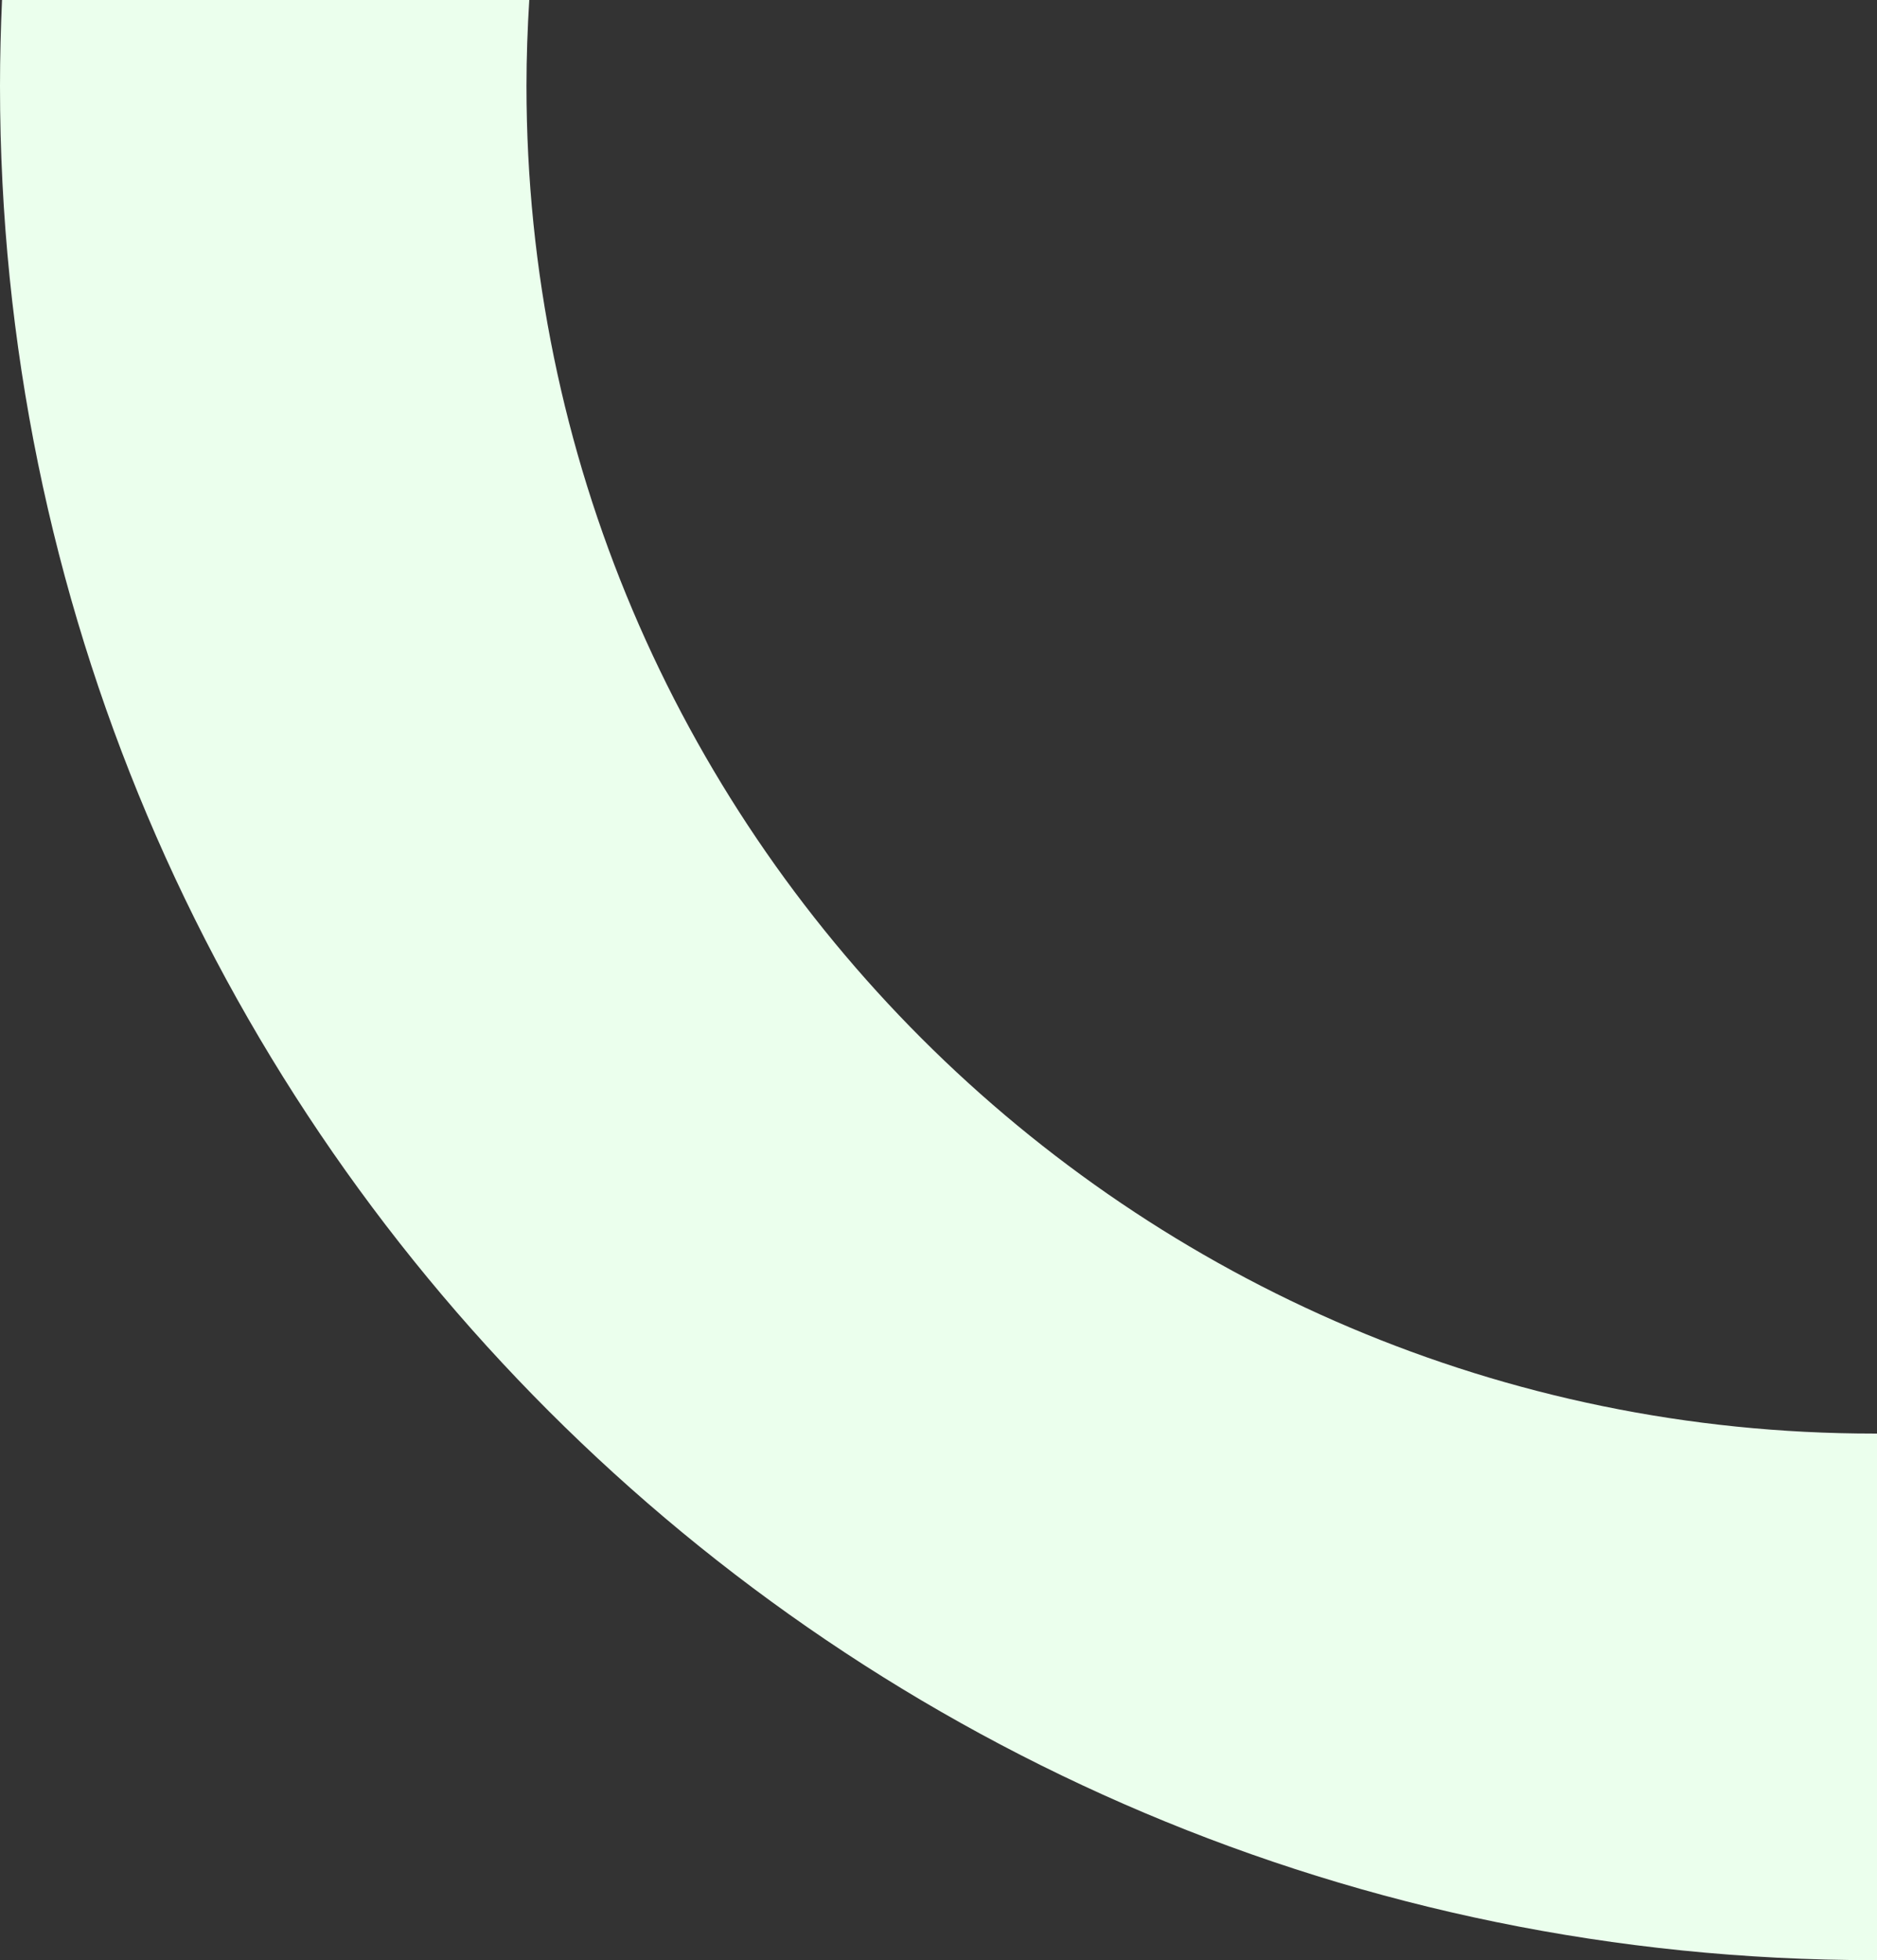 <svg xmlns="http://www.w3.org/2000/svg" viewBox="0 0 288.78 301.51"><rect x="0" y="0" width="288.78" height="301.51" fill="#333333" stroke="none"/><path d="M288.29,220.51C174,220.51,81,127.52,81,13.22c0-4.44.16-8.85.43-13.22H.31C.12,4.38,0,8.78,0,13.22,0,172.43,129.07,301.51,288.29,301.51h.49v-81Z" fill="#ebffed"/></svg>